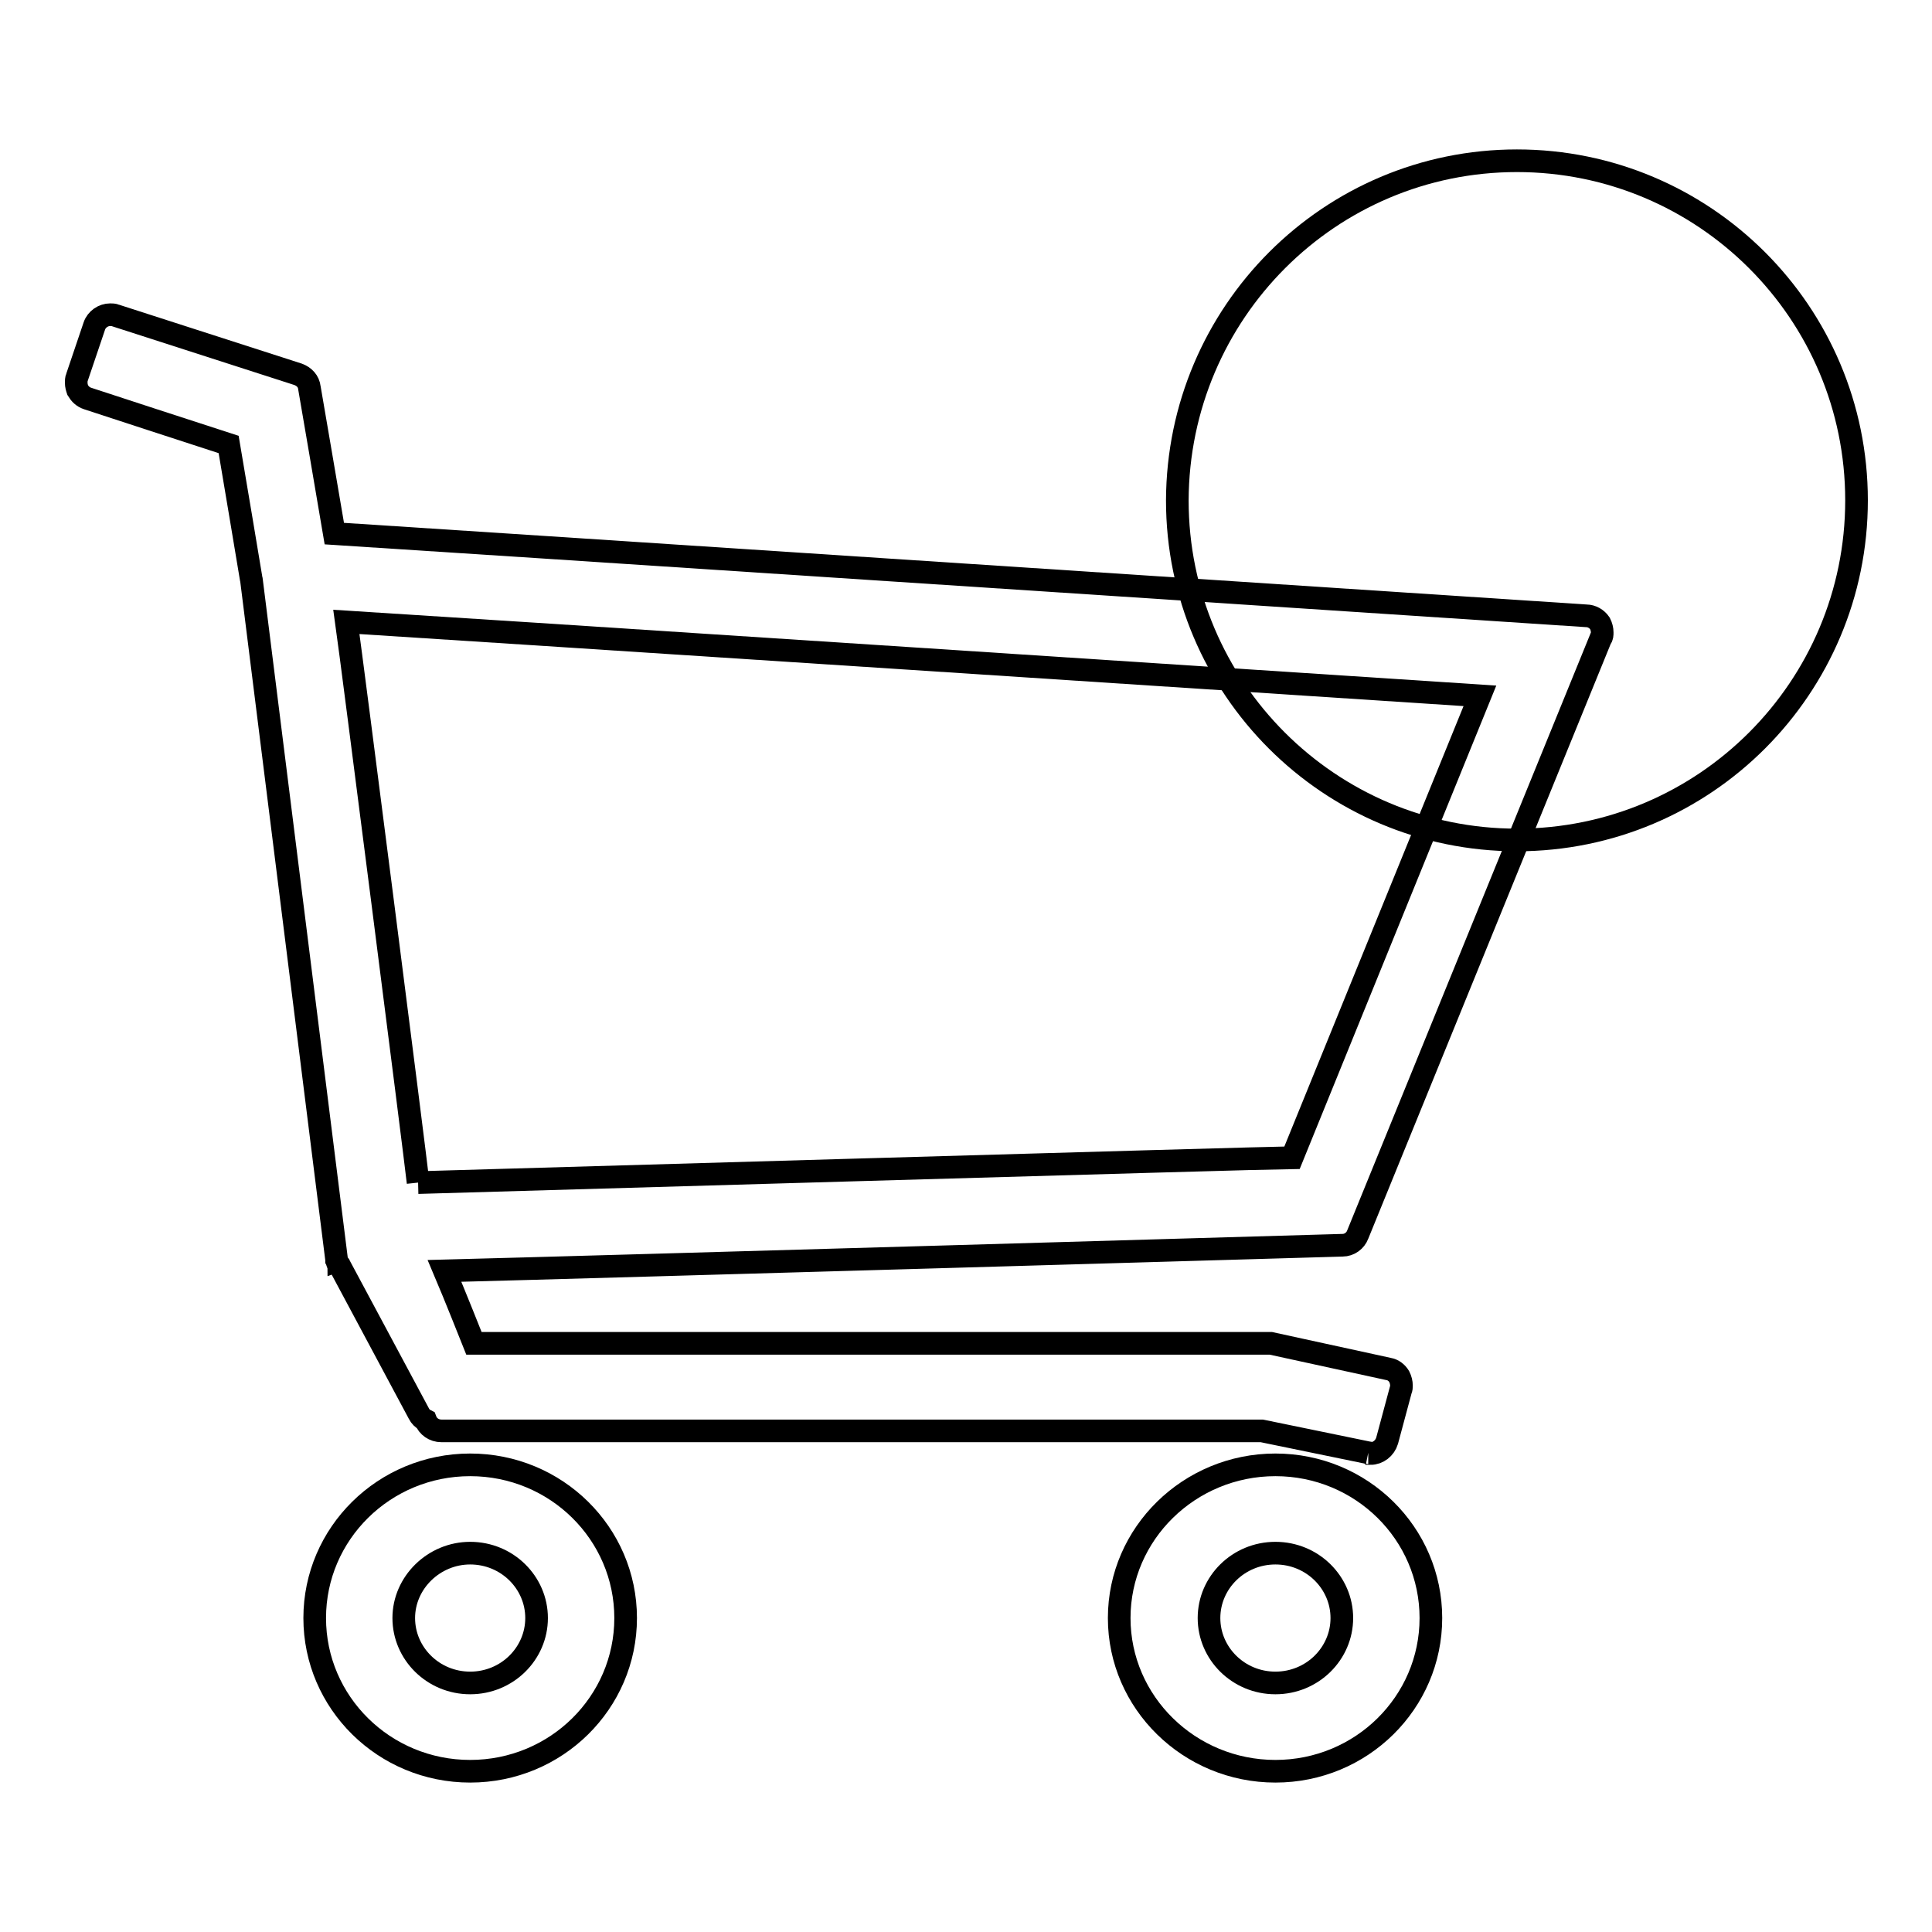 <?xml version="1.0" encoding="utf-8"?>
<!-- Svg Vector Icons : http://www.onlinewebfonts.com/icon -->
<!DOCTYPE svg PUBLIC "-//W3C//DTD SVG 1.1//EN" "http://www.w3.org/Graphics/SVG/1.1/DTD/svg11.dtd">
<svg version="1.1" xmlns="http://www.w3.org/2000/svg" xmlns:xlink="http://www.w3.org/1999/xlink" x="0px" y="0px" viewBox="0 0 256 256" enable-background="new 0 0 256 256" xml:space="preserve">
<g><g><path stroke-width="3" fill-opacity="0" stroke="#000000"  d="M55.4,156.7c3.9-0.1,113-3.3,115.8-3.3c1-2.5,22.8-56,24.9-61.2c-5.9-0.4-145-9.5-150.2-9.8C46.6,87.3,55,153,55.4,156.7"/><path stroke-width="3" fill-opacity="0" stroke="#000000"  d="M181.3,192.5c0,0-13.6-2.8-14.1-2.9c-0.5,0-108.7,0-108.7,0c-1,0-1.8-0.6-2.1-1.4c-0.4-0.2-0.7-0.5-0.9-0.9c0,0-10.4-19.4-10.5-19.6c0,0,0-0.1-0.1-0.1c0,0,0-0.1-0.1-0.1c-0.1-0.1-0.1-0.3-0.2-0.5c0,0,0-0.1,0-0.1l0,0L33.3,76.7v0.1c0,0-2.6-15.6-3-17.9c-2.2-0.7-18.7-6.1-18.7-6.1c-0.6-0.2-1-0.6-1.3-1.1c-0.1-0.3-0.2-0.6-0.2-1c0-0.2,0-0.5,0.1-0.7l2.3-6.8c0.3-0.9,1.2-1.5,2.1-1.5c0.2,0,0.5,0,0.7,0.1l24.2,7.8c0.8,0.3,1.4,0.9,1.5,1.8c0,0,2.8,16.3,3.3,19.3c3.5,0.2,165.9,10.9,165.9,10.9c0.7,0,1.4,0.4,1.8,1c0.2,0.4,0.3,0.8,0.3,1.2c0,0.3,0,0.6-0.2,0.8l-32.2,79c-0.3,0.8-1.1,1.4-2,1.4c0,0-99.4,2.9-119,3.4c1.4,3.3,3.5,8.6,3.9,9.6c4.1,0,105.1,0,105.1,0c0.2,0,0.3,0,0.5,0l15.6,3.4c0.6,0.1,1.1,0.5,1.4,1c0.2,0.4,0.3,0.8,0.3,1.2c0,0.2,0,0.4-0.1,0.6l-1.8,6.7c-0.3,1-1.2,1.7-2.2,1.7C181.6,192.6,181.5,192.5,181.3,192.5"/><path stroke-width="3" fill-opacity="0" stroke="#000000"  d="M53.5,214.4c0,4.7,3.9,8.6,8.8,8.6c4.9,0,8.8-3.9,8.8-8.6c0-4.7-3.9-8.6-8.8-8.6C57.5,205.8,53.5,209.7,53.5,214.4"/><path stroke-width="3" fill-opacity="0" stroke="#000000"  d="M41.7,214.4c0-11.2,9.2-20.3,20.6-20.3s20.6,9.1,20.6,20.3c0,11.2-9.2,20.3-20.6,20.3C50.9,234.7,41.7,225.6,41.7,214.4"/><path stroke-width="3" fill-opacity="0" stroke="#000000"  d="M160.2,214.4c0,4.7,3.9,8.6,8.8,8.6s8.8-3.9,8.8-8.6c0-4.7-3.9-8.6-8.8-8.6C164.1,205.8,160.2,209.7,160.2,214.4"/><path stroke-width="3" fill-opacity="0" stroke="#000000"  d="M148.3,214.4c0-11.2,9.3-20.3,20.7-20.3c11.4,0,20.6,9.1,20.6,20.3c0,11.2-9.2,20.3-20.6,20.3C157.6,234.7,148.3,225.6,148.3,214.4"/><path stroke-width="3" fill-opacity="0" stroke="#000000"  d="M201,21.3c24.8,0,45,20.1,45,45c0,24.8-20.1,45-45,45c-24.8,0-45-20.1-45-45C156.1,41.4,176.2,21.3,201,21.3z"/></g></g>
</svg>